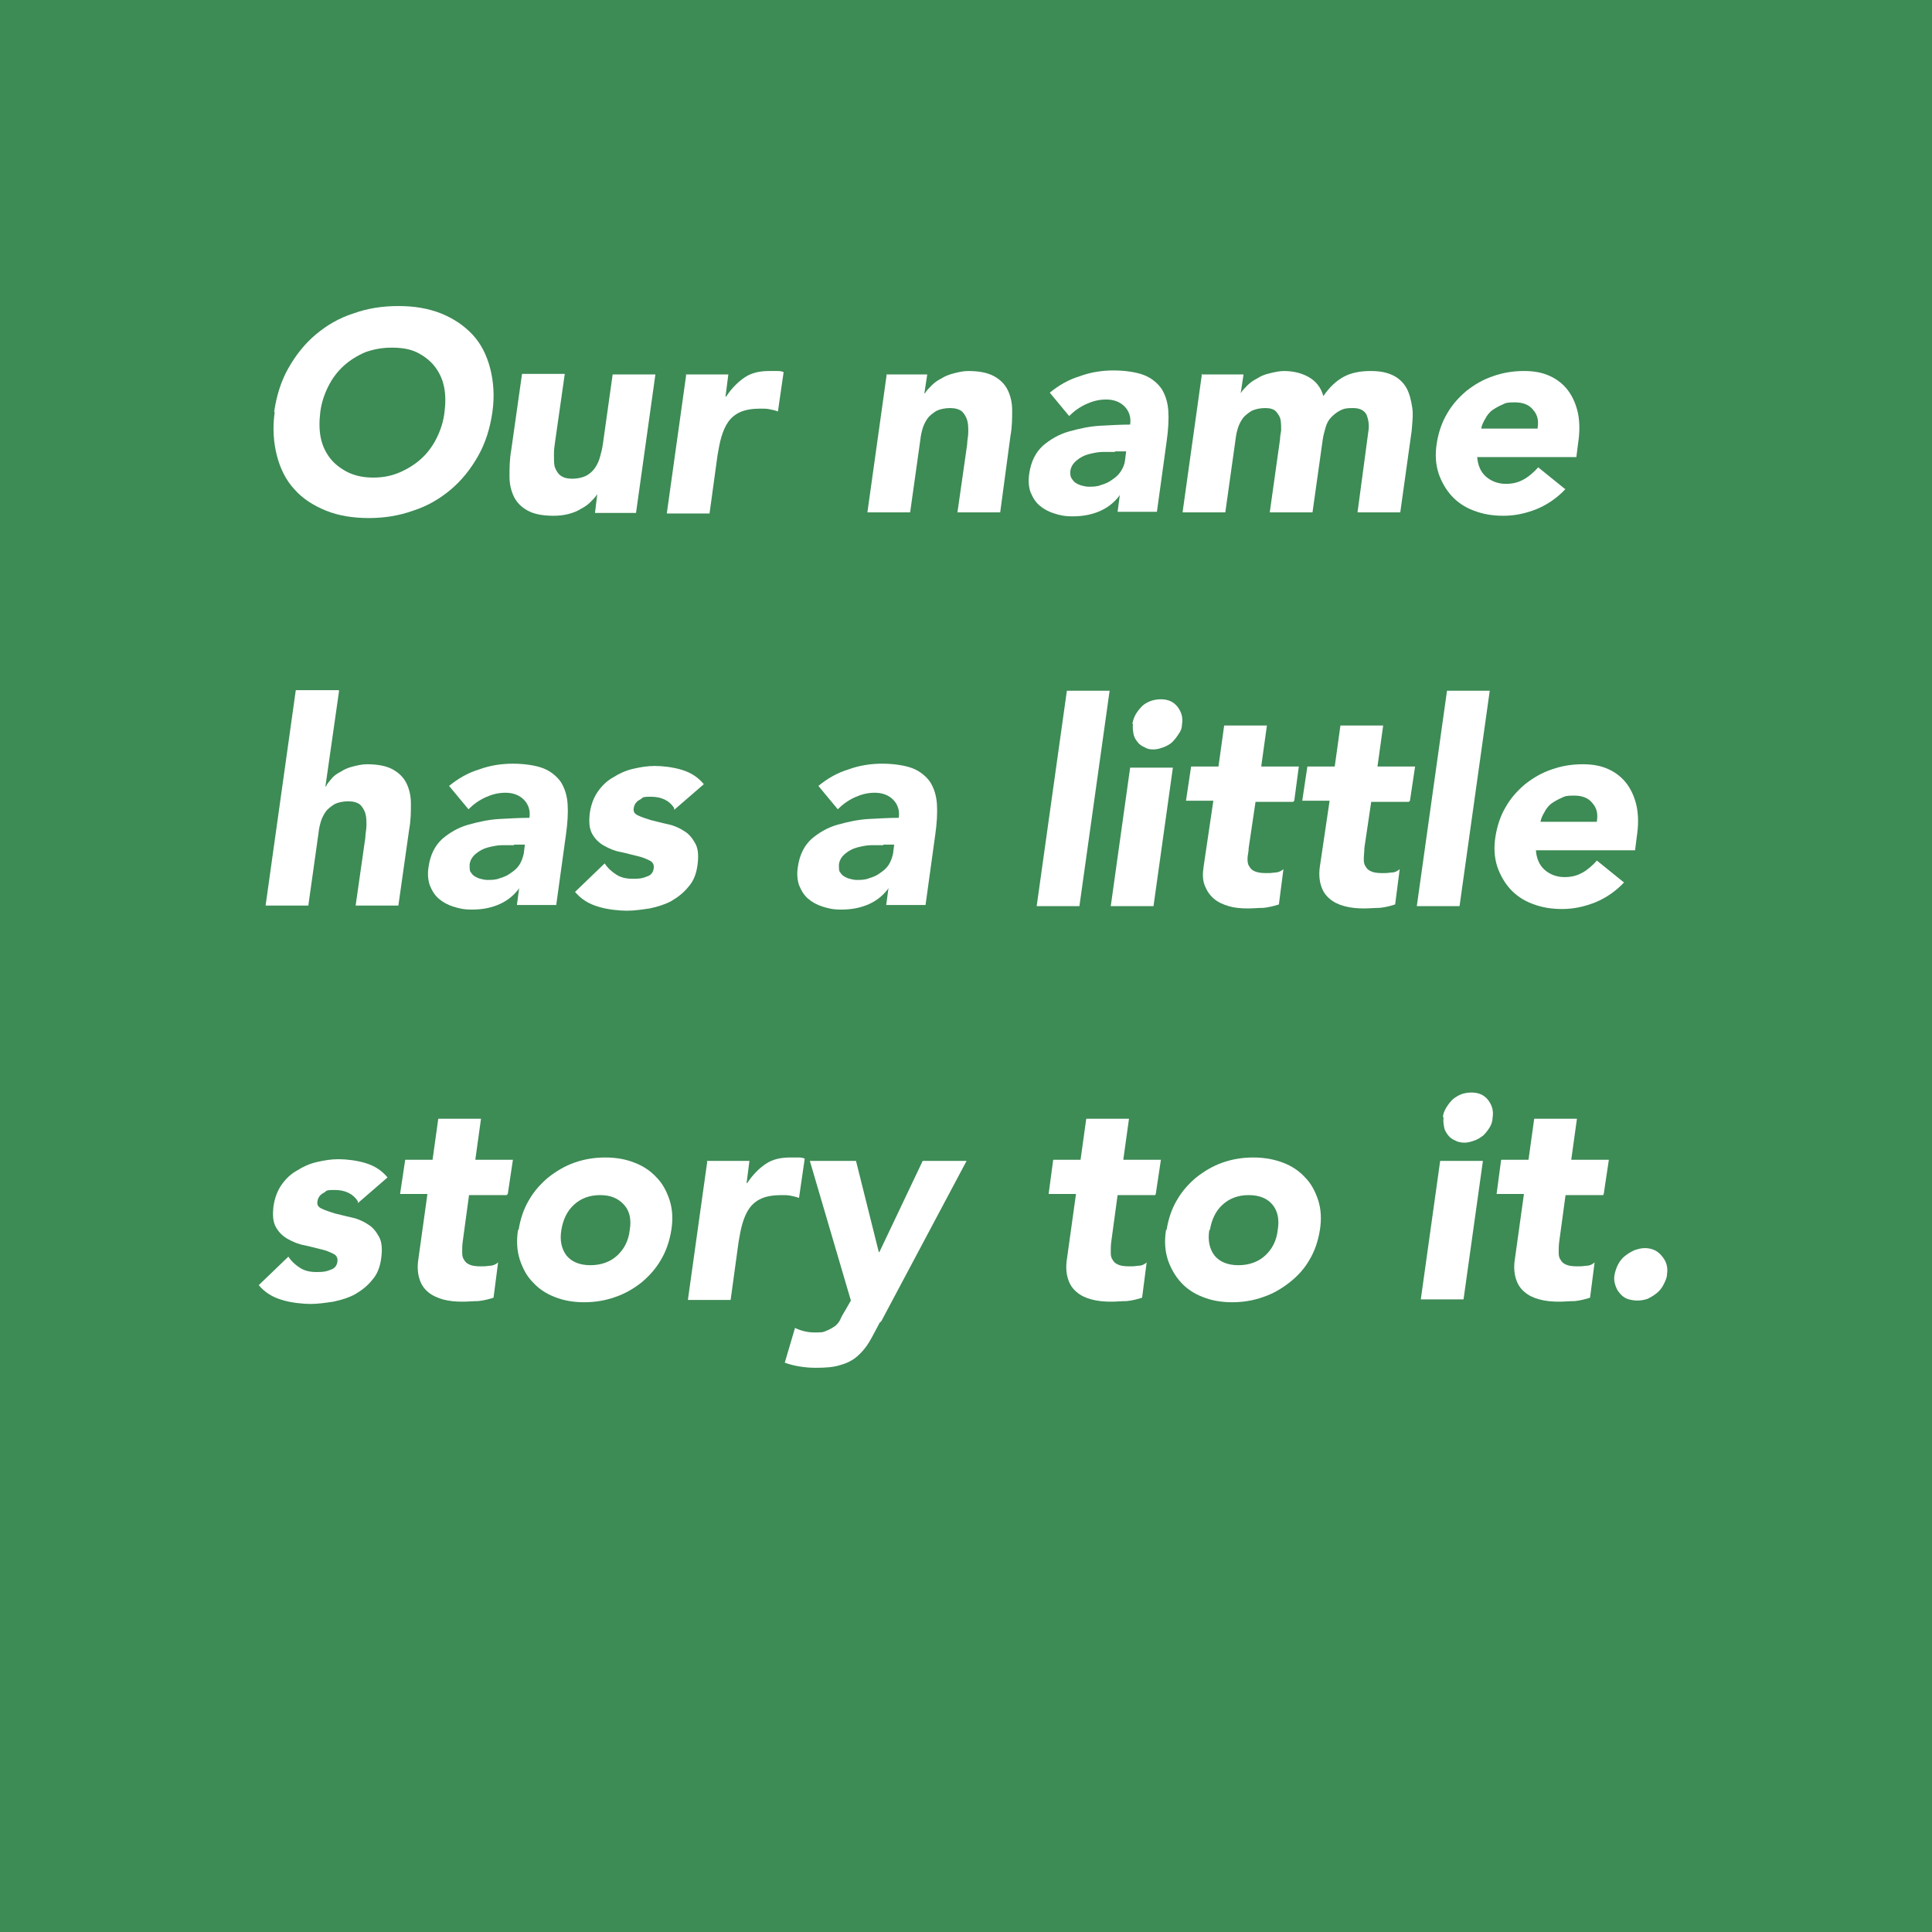 <svg xmlns="http://www.w3.org/2000/svg" id="Laag_1" viewBox="0 0 339 339"><defs><style>      .st0 {        isolation: isolate;      }      .st1 {        fill: #3d8b55;      }      .st2 {        fill: #fff;      }    </style></defs><rect class="st1" width="339" height="339"></rect><g class="st0"><g class="st0"><path class="st2" d="M48.1,72.3c.4-2.8,1.2-5.4,2.5-7.7,1.3-2.3,2.9-4.3,4.8-5.9,1.9-1.6,4.1-2.9,6.6-3.7,2.5-.9,5.1-1.3,7.9-1.3s5.2.4,7.5,1.3c2.2.9,4,2.1,5.5,3.7,1.5,1.6,2.5,3.6,3.1,5.9.6,2.3.8,4.9.4,7.7-.4,2.8-1.2,5.4-2.5,7.7-1.3,2.3-2.9,4.3-4.8,5.9-1.9,1.6-4.1,2.9-6.6,3.7-2.5.9-5.1,1.3-7.8,1.3s-5.3-.4-7.5-1.3c-2.2-.9-4.1-2.1-5.5-3.7-1.5-1.6-2.5-3.6-3.1-5.9-.6-2.3-.8-4.9-.4-7.7ZM56.2,72.3c-.2,1.7-.2,3.2.1,4.6.3,1.4.9,2.6,1.7,3.6.8,1,1.9,1.8,3.1,2.4,1.3.6,2.7.9,4.4.9s3.2-.3,4.6-.9c1.4-.6,2.7-1.4,3.8-2.4,1.1-1,2-2.2,2.7-3.6.7-1.4,1.2-2.9,1.4-4.6.2-1.6.2-3.1-.1-4.5-.3-1.4-.9-2.6-1.7-3.6-.8-1-1.9-1.8-3.1-2.4-1.3-.6-2.7-.8-4.4-.8s-3.2.3-4.6.8c-1.4.6-2.7,1.4-3.8,2.4-1.1,1-2,2.2-2.7,3.6s-1.2,2.9-1.4,4.5Z"></path><path class="st2" d="M111.6,90h-7.2l.4-3.3h0c-.3.5-.7.9-1.2,1.4-.5.5-1.1.9-1.7,1.2-.6.4-1.4.7-2.2.9-.8.2-1.6.3-2.6.3-1.9,0-3.4-.3-4.5-.9-1.1-.6-1.9-1.4-2.4-2.4-.5-1-.8-2.2-.8-3.6,0-1.4,0-2.9.3-4.6l1.9-13.4h7.5l-1.7,11.9c-.1.7-.2,1.4-.2,2.2,0,.8,0,1.4.1,2.1.2.6.5,1.2,1,1.6.5.4,1.2.6,2.1.6s1.8-.2,2.4-.5c.6-.3,1.2-.8,1.6-1.4s.7-1.2.9-2c.2-.7.4-1.5.5-2.3l1.7-12.1h7.5l-3.4,24.3Z"></path><path class="st2" d="M120.3,65.7h7.5l-.5,3.9h.1c1-1.5,2.1-2.6,3.3-3.4,1.2-.8,2.6-1.1,4.3-1.1s.9,0,1.3,0c.4,0,.8,0,1.2.2l-1,6.9c-.5-.2-1-.3-1.5-.4s-1-.1-1.6-.1c-1.4,0-2.6.2-3.5.6-.9.4-1.6,1-2.1,1.7-.5.7-.9,1.6-1.2,2.6-.3,1-.5,2.1-.7,3.3l-1.4,10.2h-7.5l3.4-24.3Z"></path><path class="st2" d="M155.5,65.7h7.2l-.5,3.3h.1c.3-.5.7-.9,1.2-1.4.5-.5,1.1-.9,1.7-1.2.6-.4,1.4-.7,2.2-.9.8-.2,1.6-.4,2.5-.4,1.9,0,3.4.3,4.5.9,1.1.6,1.9,1.4,2.4,2.4s.8,2.2.8,3.6c0,1.4,0,2.9-.3,4.5l-1.8,13.4h-7.5l1.7-11.9c0-.7.2-1.4.2-2.2,0-.8,0-1.4-.2-2.1-.2-.6-.5-1.1-.9-1.5-.5-.4-1.2-.6-2.1-.6s-1.8.2-2.4.5c-.6.4-1.2.8-1.6,1.4-.4.6-.7,1.2-.9,2-.2.7-.3,1.5-.4,2.3l-1.7,12.1h-7.5l3.4-24.3Z"></path><path class="st2" d="M196.4,87h0c-1,1.3-2.2,2.2-3.7,2.8-1.5.6-3,.8-4.5.8s-2.2-.2-3.2-.5-1.9-.8-2.6-1.4c-.7-.6-1.2-1.4-1.6-2.4-.3-.9-.4-2-.2-3.2.3-2.1,1.1-3.7,2.4-4.9,1.3-1.1,2.8-2,4.6-2.5s3.6-.9,5.5-1c1.9-.1,3.7-.2,5.2-.2.2-1.3-.2-2.4-1-3.2-.8-.8-1.9-1.2-3.2-1.2s-2.4.3-3.5.8c-1.1.5-2.1,1.2-3,2.1l-3.4-4.1c1.6-1.3,3.3-2.3,5.3-2.9,1.9-.7,3.9-1,5.9-1s4,.3,5.3.8c1.3.5,2.4,1.4,3.1,2.4.7,1.1,1.1,2.4,1.2,3.9.1,1.5,0,3.3-.3,5.4l-1.7,12.3h-6.9l.4-3ZM195.6,79.3c-.6,0-1.3,0-2.1,0s-1.7.2-2.5.4c-.8.2-1.5.6-2.1,1.1-.6.5-1,1.1-1.1,1.9,0,.5,0,.9.2,1.2.2.3.4.6.7.8.3.2.7.4,1.1.5.4.1.8.2,1.2.2.7,0,1.5,0,2.2-.3.7-.2,1.4-.5,1.9-.9.6-.4,1.1-.8,1.5-1.4.4-.6.7-1.2.8-2l.2-1.6h-1.9Z"></path><path class="st2" d="M211,65.7h7.2l-.5,3.3h0c.3-.5.7-.9,1.2-1.4.5-.5,1.1-.9,1.7-1.2.6-.4,1.3-.7,2.2-.9.8-.2,1.7-.4,2.5-.4,1.7,0,3.2.4,4.4,1.1,1.2.7,2.1,1.8,2.5,3.3,1.1-1.6,2.3-2.7,3.6-3.4,1.3-.7,2.9-1,4.7-1s3,.3,4,.8,1.8,1.3,2.3,2.2.8,2.1,1,3.4,0,2.7-.1,4.1l-2,14.3h-7.5l1.9-14.2c.2-1.1,0-2.1-.3-2.9-.4-.8-1.2-1.2-2.4-1.2s-1.6.1-2.2.4c-.6.3-1.1.7-1.6,1.2s-.8,1.1-1,1.8c-.2.7-.4,1.4-.5,2.1l-1.8,12.8h-7.5l1.8-12.8c0-.4.1-1,.2-1.6,0-.6,0-1.2-.1-1.8-.1-.6-.4-1-.8-1.5-.4-.4-1-.6-1.9-.6s-1.8.2-2.4.5c-.6.4-1.2.8-1.6,1.4-.4.6-.7,1.2-.9,2-.2.7-.3,1.5-.4,2.3l-1.7,12.1h-7.5l3.4-24.3Z"></path><path class="st2" d="M274.7,85.8c-1.4,1.5-3.1,2.7-5,3.5-2,.8-3.9,1.2-5.9,1.2s-3.6-.3-5.2-.9c-1.6-.6-2.9-1.5-3.9-2.6-1-1.1-1.8-2.5-2.3-4-.5-1.6-.6-3.3-.3-5.2.3-1.9.9-3.7,1.8-5.2.9-1.6,2.1-2.9,3.4-4,1.4-1.1,2.9-2,4.7-2.6,1.7-.6,3.5-.9,5.4-.9s3.3.3,4.6.9c1.3.6,2.4,1.5,3.2,2.6.8,1.1,1.4,2.5,1.7,4,.3,1.6.3,3.3,0,5.2l-.3,2.4h-17.4c.1,1.4.6,2.6,1.5,3.4.9.8,2.1,1.3,3.5,1.3s2.3-.3,3.2-.8,1.8-1.3,2.5-2.1l4.7,3.8ZM269.8,75.1c.2-1.3,0-2.3-.8-3.2-.7-.9-1.8-1.3-3.2-1.3s-1.6.1-2.2.4c-.7.3-1.2.6-1.8,1-.5.4-.9.9-1.2,1.5-.3.5-.6,1.1-.7,1.7h9.9Z"></path></g><g class="st0"><path class="st2" d="M59.5,121.2l-2.4,16.8h.1c.2-.5.6-.9,1-1.4.4-.5,1-.9,1.6-1.2.6-.4,1.3-.7,2.1-.9.8-.2,1.6-.4,2.5-.4,1.9,0,3.4.3,4.5.9,1.1.6,1.9,1.4,2.4,2.4s.8,2.2.8,3.6c0,1.4,0,2.9-.3,4.5l-1.9,13.4h-7.5l1.7-11.9c0-.7.2-1.4.2-2.2,0-.8,0-1.4-.2-2.1-.2-.6-.5-1.1-.9-1.5-.5-.4-1.2-.6-2.1-.6s-1.8.2-2.4.5c-.6.4-1.2.8-1.6,1.4-.4.6-.7,1.2-.9,2-.2.7-.3,1.5-.4,2.3l-1.7,12.1h-7.5l5.3-37.8h7.5Z"></path><path class="st2" d="M91,156h0c-1,1.3-2.2,2.2-3.7,2.8-1.5.6-3,.8-4.5.8s-2.2-.2-3.2-.5-1.9-.8-2.6-1.4c-.7-.6-1.2-1.4-1.6-2.4-.3-.9-.4-2-.2-3.2.3-2.1,1.1-3.7,2.4-4.9,1.3-1.1,2.8-2,4.6-2.5s3.6-.9,5.5-1c1.9-.1,3.7-.2,5.2-.2.2-1.3-.2-2.4-1-3.2-.8-.8-1.9-1.2-3.2-1.2s-2.4.3-3.5.8c-1.1.5-2.1,1.2-3,2.1l-3.4-4.1c1.6-1.3,3.3-2.3,5.3-2.9,1.9-.7,3.9-1,5.9-1s4,.3,5.3.8,2.4,1.4,3.1,2.4c.7,1.1,1.1,2.4,1.2,3.9.1,1.5,0,3.3-.3,5.4l-1.7,12.3h-6.9l.4-3ZM90.2,148.3c-.6,0-1.3,0-2.1,0s-1.7.2-2.5.4c-.8.2-1.5.6-2.1,1.1-.6.5-1,1.1-1.1,1.9,0,.5,0,.9.1,1.2.2.3.4.6.7.8.3.2.7.4,1.1.5.4.1.8.2,1.2.2.7,0,1.5,0,2.2-.3.7-.2,1.4-.5,1.9-.9.6-.4,1.1-.8,1.5-1.4.4-.6.6-1.2.8-2l.2-1.6h-1.9Z"></path><path class="st2" d="M118.3,141.8c-.9-1.4-2.3-2-4.1-2s-1.3.2-1.9.5c-.6.3-1,.8-1.1,1.5-.1.6.1,1,.8,1.3.6.3,1.3.5,2.2.8.9.2,1.9.5,2.9.7s2,.6,2.9,1.2c.9.5,1.5,1.3,2,2.2.5.9.6,2.1.4,3.7-.2,1.6-.7,2.9-1.6,3.9-.8,1-1.8,1.8-3,2.5-1.1.6-2.4,1-3.8,1.3-1.4.2-2.7.4-4,.4s-3.4-.2-5-.7c-1.7-.5-3-1.3-4.1-2.6l5.2-5c.6.9,1.3,1.5,2.1,2,.8.5,1.7.7,2.9.7s1.7-.1,2.4-.4c.7-.2,1.1-.7,1.2-1.4.1-.6-.1-1.1-.7-1.4-.6-.3-1.3-.6-2.2-.8-.9-.2-1.9-.5-2.9-.7-1.1-.2-2-.6-2.9-1.1-.9-.5-1.6-1.2-2.1-2.1-.5-.9-.6-2.1-.4-3.7.2-1.4.7-2.7,1.4-3.7.7-1,1.6-1.9,2.7-2.5,1.1-.7,2.2-1.2,3.5-1.5,1.3-.3,2.5-.5,3.8-.5s3.2.2,4.8.7c1.6.5,2.8,1.3,3.8,2.5l-5.2,4.5Z"></path><path class="st2" d="M155.8,156h0c-1,1.3-2.2,2.2-3.7,2.8-1.5.6-3,.8-4.5.8s-2.2-.2-3.2-.5-1.9-.8-2.6-1.4c-.7-.6-1.2-1.4-1.6-2.4-.3-.9-.4-2-.2-3.2.3-2.1,1.1-3.7,2.4-4.9,1.3-1.1,2.8-2,4.6-2.5s3.6-.9,5.5-1c1.9-.1,3.7-.2,5.2-.2.2-1.3-.2-2.4-1-3.2-.8-.8-1.9-1.2-3.2-1.2s-2.4.3-3.5.8c-1.1.5-2.1,1.2-3,2.1l-3.4-4.1c1.6-1.3,3.3-2.3,5.3-2.9,1.9-.7,3.9-1,5.9-1s4,.3,5.3.8,2.4,1.4,3.1,2.4c.7,1.1,1.1,2.4,1.2,3.9.1,1.5,0,3.3-.3,5.4l-1.7,12.3h-6.9l.4-3ZM155,148.3c-.6,0-1.3,0-2.1,0s-1.7.2-2.5.4c-.8.2-1.5.6-2.1,1.1-.6.5-1,1.1-1.1,1.9,0,.5,0,.9.1,1.2.2.3.4.6.7.8.3.2.7.4,1.1.5.4.1.8.2,1.2.2.7,0,1.5,0,2.2-.3.7-.2,1.4-.5,1.9-.9.6-.4,1.1-.8,1.5-1.4.4-.6.6-1.2.8-2l.2-1.6h-1.9Z"></path><path class="st2" d="M187.2,121.2h7.5l-5.3,37.8h-7.5l5.3-37.8Z"></path><path class="st2" d="M198.3,134.7h7.5l-3.4,24.3h-7.5l3.4-24.3ZM198.7,127c.1-.6.3-1.2.6-1.7.3-.5.7-1,1.1-1.4.4-.4,1-.7,1.5-.9.6-.2,1.1-.3,1.8-.3,1.2,0,2.2.4,2.9,1.3.7.9,1,1.9.8,3.1,0,.6-.2,1.2-.6,1.7-.3.5-.7,1-1.1,1.4-.4.4-1,.7-1.5.9-.6.2-1.1.4-1.8.4s-1.1-.1-1.6-.4c-.5-.2-.9-.5-1.2-.9-.3-.4-.6-.8-.7-1.4s-.2-1.1-.1-1.7Z"></path><path class="st2" d="M226.9,140.7h-6.6l-1.2,8.1c0,.7-.2,1.3-.2,1.8s0,1,.3,1.4c.2.4.5.7,1,.9.5.2,1.1.3,1.9.3s.9,0,1.6-.1c.6,0,1.2-.3,1.5-.6l-.8,6.2c-.9.3-1.8.5-2.7.6-.9,0-1.8.1-2.7.1-1.3,0-2.4-.1-3.4-.4-1-.3-1.9-.7-2.6-1.3-.7-.6-1.2-1.3-1.6-2.3s-.4-2.1-.2-3.4l1.7-11.5h-4.8l.9-6h4.8l1-7.2h7.5l-1,7.2h6.6l-.8,6Z"></path><path class="st2" d="M247.2,140.7h-6.6l-1.2,8.1c0,.7-.1,1.3-.1,1.8s0,1,.3,1.4c.2.4.5.7,1,.9.4.2,1.1.3,1.9.3s.9,0,1.6-.1c.7,0,1.2-.3,1.5-.6l-.8,6.2c-.9.3-1.8.5-2.7.6-.9,0-1.8.1-2.7.1-1.3,0-2.4-.1-3.5-.4s-1.9-.7-2.6-1.3c-.7-.6-1.2-1.3-1.5-2.3-.3-.9-.4-2.1-.2-3.4l1.7-11.5h-4.8l.9-6h4.8l1-7.2h7.5l-1,7.2h6.6l-.9,6Z"></path><path class="st2" d="M253.9,121.2h7.5l-5.3,37.8h-7.5l5.3-37.8Z"></path><path class="st2" d="M285,154.8c-1.4,1.5-3.1,2.7-5,3.5-2,.8-3.9,1.2-5.9,1.2s-3.6-.3-5.2-.9c-1.6-.6-2.9-1.5-3.9-2.6-1-1.1-1.8-2.5-2.3-4-.5-1.6-.6-3.3-.3-5.2.3-1.9.9-3.7,1.8-5.2.9-1.6,2.1-2.9,3.4-4,1.4-1.1,2.9-2,4.7-2.6,1.7-.6,3.5-.9,5.4-.9s3.3.3,4.6.9c1.3.6,2.4,1.5,3.2,2.6.8,1.1,1.4,2.5,1.7,4,.3,1.6.3,3.3,0,5.2l-.3,2.4h-17.4c.1,1.4.6,2.6,1.5,3.4.9.8,2.1,1.3,3.5,1.3s2.3-.3,3.2-.8,1.8-1.3,2.5-2.1l4.7,3.8ZM280.2,144.1c.2-1.3,0-2.3-.8-3.2-.7-.9-1.8-1.3-3.2-1.3s-1.6.1-2.2.4c-.7.3-1.2.6-1.8,1-.5.4-.9.9-1.2,1.5-.3.5-.6,1.1-.7,1.7h9.9Z"></path></g><g class="st0"><path class="st2" d="M62.8,210.8c-.9-1.4-2.3-2-4.1-2s-1.3.2-1.9.5c-.6.3-1,.8-1.1,1.5-.1.6.1,1,.8,1.3.6.3,1.3.5,2.2.8.9.2,1.9.5,2.9.7s2,.6,2.9,1.2c.9.5,1.5,1.3,2,2.2.5.9.6,2.1.4,3.7-.2,1.6-.7,2.9-1.6,3.9-.8,1-1.8,1.8-3,2.5-1.1.6-2.4,1-3.8,1.3-1.4.2-2.7.4-4,.4s-3.4-.2-5-.7c-1.7-.5-3-1.3-4.1-2.6l5.2-5c.6.9,1.3,1.5,2.1,2,.8.5,1.7.7,2.9.7s1.7-.1,2.4-.4c.7-.2,1.1-.7,1.2-1.4.1-.6-.1-1.1-.7-1.4-.6-.3-1.3-.6-2.2-.8-.9-.2-1.9-.5-2.9-.7-1.1-.2-2-.6-2.9-1.1-.9-.5-1.6-1.2-2.1-2.1-.5-.9-.6-2.1-.4-3.7.2-1.4.7-2.7,1.4-3.7.7-1,1.6-1.9,2.7-2.5,1.1-.7,2.2-1.2,3.5-1.5,1.3-.3,2.5-.5,3.8-.5s3.2.2,4.8.7c1.6.5,2.8,1.3,3.8,2.5l-5.2,4.5Z"></path><path class="st2" d="M88.9,209.7h-6.6l-1.1,8.1c-.1.7-.1,1.3-.1,1.8s0,1,.3,1.4c.2.4.5.7,1,.9.4.2,1.1.3,1.9.3s.9,0,1.6-.1c.6,0,1.2-.3,1.5-.6l-.8,6.2c-.9.3-1.8.5-2.7.6-.9,0-1.8.1-2.7.1-1.3,0-2.4-.1-3.5-.4-1-.3-1.9-.7-2.6-1.3-.7-.6-1.2-1.3-1.5-2.3-.3-.9-.4-2.1-.2-3.4l1.6-11.5h-4.8l.9-6h4.8l1-7.2h7.5l-1,7.2h6.6l-.9,6Z"></path><path class="st2" d="M91,215.8c.3-1.9.9-3.7,1.8-5.2.9-1.6,2.1-2.9,3.4-4,1.4-1.1,2.9-2,4.6-2.6,1.7-.6,3.5-.9,5.4-.9s3.6.3,5.1.9c1.6.6,2.9,1.5,3.9,2.6,1.1,1.1,1.8,2.5,2.3,4,.5,1.6.6,3.3.3,5.2-.3,1.9-.9,3.7-1.8,5.2-.9,1.6-2.1,2.9-3.4,4-1.4,1.1-2.9,2-4.7,2.6-1.7.6-3.5.9-5.4.9s-3.6-.3-5.1-.9c-1.6-.6-2.9-1.5-3.9-2.6-1.1-1.1-1.8-2.5-2.3-4-.5-1.6-.6-3.3-.3-5.2ZM98.5,215.8c-.3,1.8,0,3.3.9,4.5.9,1.1,2.3,1.7,4.2,1.7s3.5-.6,4.7-1.7c1.2-1.1,2-2.6,2.2-4.5.3-1.8,0-3.3-1-4.4s-2.3-1.7-4.2-1.7-3.4.6-4.6,1.7c-1.2,1.1-1.9,2.6-2.2,4.4Z"></path><path class="st2" d="M124,203.7h7.5l-.5,3.9h.1c1-1.5,2.1-2.6,3.3-3.4,1.2-.8,2.6-1.1,4.3-1.1s.9,0,1.3,0c.4,0,.8,0,1.2.2l-1,6.9c-.5-.2-1-.3-1.5-.4s-1-.1-1.6-.1c-1.4,0-2.6.2-3.5.6-.9.4-1.6,1-2.1,1.7-.5.7-.9,1.6-1.2,2.6-.3,1-.5,2.1-.7,3.3l-1.4,10.2h-7.5l3.4-24.3Z"></path><path class="st2" d="M154.4,232c-.7,1.3-1.3,2.5-1.9,3.5s-1.3,1.8-2.1,2.5c-.8.7-1.8,1.2-2.9,1.5-1.2.4-2.6.5-4.4.5s-3.8-.3-5.4-.9l1.8-6.1c1,.5,2.2.8,3.4.8s1.5,0,2.1-.3c.6-.2,1-.5,1.5-.8.4-.3.8-.8,1-1.3s.6-1.1,1-1.8l.8-1.4-7.2-24.5h8.1l4,16h.1l7.6-16h7.7l-15,28.2Z"></path><path class="st2" d="M202.7,209.7h-6.6l-1.1,8.1c-.1.7-.1,1.3-.1,1.8s0,1,.3,1.4c.2.4.5.7,1,.9.4.2,1.1.3,1.9.3s.9,0,1.6-.1c.7,0,1.2-.3,1.5-.6l-.8,6.2c-.9.3-1.8.5-2.7.6-.9,0-1.8.1-2.7.1-1.3,0-2.4-.1-3.5-.4s-1.9-.7-2.6-1.3c-.7-.6-1.2-1.3-1.5-2.3-.3-.9-.4-2.1-.2-3.4l1.6-11.5h-4.8l.8-6h4.8l1-7.2h7.5l-1,7.2h6.6l-.9,6Z"></path><path class="st2" d="M204.7,215.8c.3-1.9.9-3.7,1.8-5.2.9-1.6,2.1-2.9,3.4-4,1.4-1.1,2.9-2,4.6-2.6,1.7-.6,3.5-.9,5.4-.9s3.6.3,5.2.9c1.6.6,2.9,1.5,3.9,2.6,1.1,1.1,1.8,2.5,2.3,4,.5,1.6.6,3.3.3,5.2-.3,1.9-.9,3.7-1.8,5.2-.9,1.6-2.1,2.9-3.5,4-1.4,1.1-2.9,2-4.7,2.6-1.7.6-3.5.9-5.4.9s-3.6-.3-5.1-.9c-1.6-.6-2.9-1.5-3.9-2.6-1-1.1-1.8-2.5-2.3-4-.5-1.6-.6-3.3-.3-5.2ZM212.2,215.8c-.3,1.8,0,3.3.9,4.5.9,1.1,2.3,1.7,4.2,1.7s3.5-.6,4.7-1.7c1.2-1.1,2-2.6,2.2-4.5.3-1.8,0-3.3-.9-4.4-.9-1.1-2.3-1.7-4.2-1.7s-3.4.6-4.6,1.7-1.9,2.6-2.2,4.4Z"></path><path class="st2" d="M252.7,203.7h7.5l-3.4,24.3h-7.5l3.4-24.3ZM253.2,196c0-.6.3-1.2.6-1.7.3-.5.7-1,1.1-1.4.5-.4,1-.7,1.5-.9.6-.2,1.2-.3,1.8-.3,1.2,0,2.2.4,2.9,1.3.7.9,1,1.9.8,3.1,0,.6-.2,1.2-.5,1.7-.3.5-.7,1-1.1,1.4-.5.4-1,.7-1.5.9-.6.2-1.2.4-1.8.4s-1.2-.1-1.7-.4c-.5-.2-.9-.5-1.2-.9-.3-.4-.6-.8-.7-1.4s-.2-1.1-.1-1.7Z"></path><path class="st2" d="M281.3,209.7h-6.6l-1.1,8.1c-.1.7-.1,1.3-.1,1.8s0,1,.3,1.4c.2.4.5.7,1,.9.4.2,1.1.3,1.9.3s.9,0,1.6-.1c.7,0,1.2-.3,1.5-.6l-.8,6.2c-.9.3-1.8.5-2.7.6-.9,0-1.8.1-2.7.1-1.3,0-2.4-.1-3.5-.4s-1.9-.7-2.6-1.3c-.7-.6-1.2-1.3-1.5-2.3-.3-.9-.4-2.1-.2-3.4l1.6-11.5h-4.8l.8-6h4.8l1-7.2h7.5l-1,7.2h6.6l-.9,6Z"></path><path class="st2" d="M283.3,223.7c.1-.6.3-1.2.6-1.8.3-.6.7-1.1,1.2-1.5.5-.4,1-.7,1.6-1,.6-.2,1.2-.4,1.9-.4,1.3,0,2.3.5,3,1.4.8.9,1.1,2,.9,3.2,0,.6-.3,1.2-.6,1.8-.3.6-.7,1.1-1.2,1.5-.5.4-1,.7-1.6,1-.6.2-1.2.3-1.8.3s-1.2-.1-1.8-.3c-.5-.2-1-.6-1.3-1-.4-.4-.6-.9-.8-1.5-.2-.6-.2-1.2-.1-1.8Z"></path></g></g></svg>